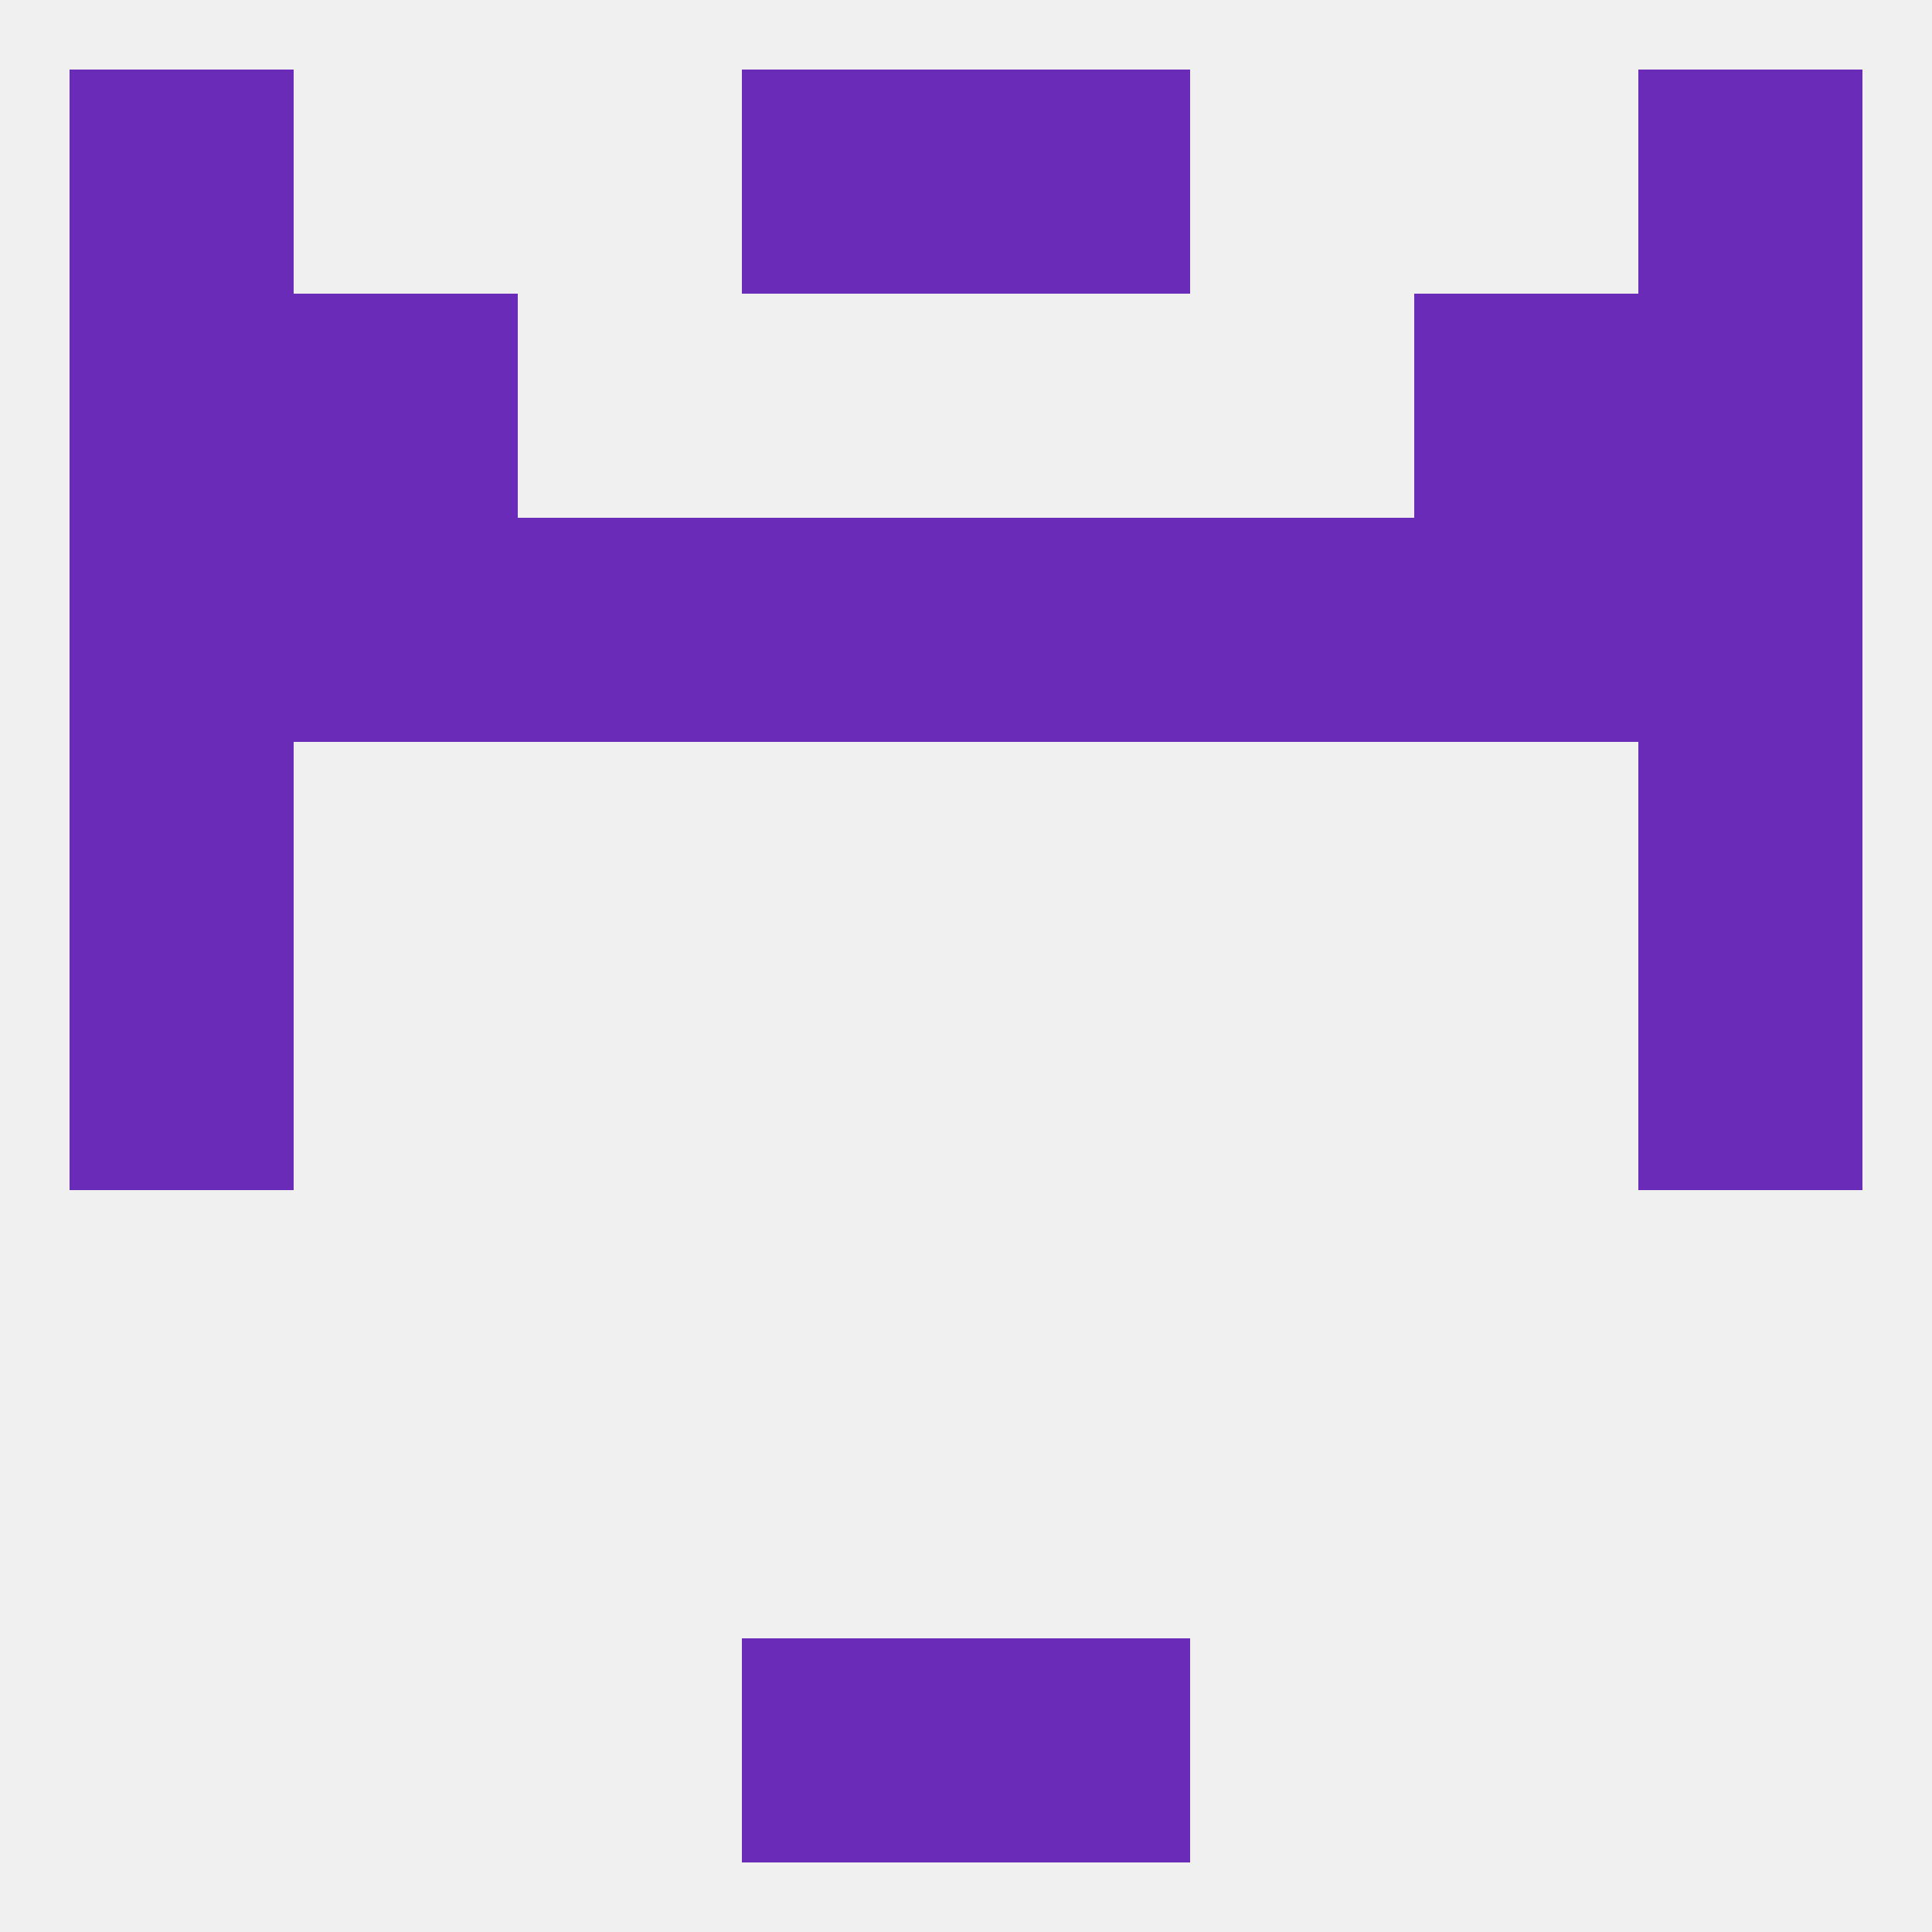 
<!--   <?xml version="1.0"?> -->
<svg version="1.1" baseprofile="full" xmlns="http://www.w3.org/2000/svg" xmlns:xlink="http://www.w3.org/1999/xlink" xmlns:ev="http://www.w3.org/2001/xml-events" width="250" height="250" viewBox="0 0 250 250" >
	<rect width="100%" height="100%" fill="rgba(240,240,240,255)"/>

	<rect x="9" y="67" width="29" height="29" fill="rgba(107,43,185,255)"/>
	<rect x="67" y="67" width="29" height="29" fill="rgba(107,43,185,255)"/>
	<rect x="154" y="67" width="29" height="29" fill="rgba(107,43,185,255)"/>
	<rect x="38" y="67" width="29" height="29" fill="rgba(107,43,185,255)"/>
	<rect x="212" y="67" width="29" height="29" fill="rgba(107,43,185,255)"/>
	<rect x="96" y="67" width="29" height="29" fill="rgba(107,43,185,255)"/>
	<rect x="125" y="67" width="29" height="29" fill="rgba(107,43,185,255)"/>
	<rect x="183" y="67" width="29" height="29" fill="rgba(107,43,185,255)"/>
	<rect x="38" y="38" width="29" height="29" fill="rgba(107,43,185,255)"/>
	<rect x="183" y="38" width="29" height="29" fill="rgba(107,43,185,255)"/>
	<rect x="9" y="38" width="29" height="29" fill="rgba(107,43,185,255)"/>
	<rect x="212" y="38" width="29" height="29" fill="rgba(107,43,185,255)"/>
	<rect x="125" y="9" width="29" height="29" fill="rgba(107,43,185,255)"/>
	<rect x="9" y="9" width="29" height="29" fill="rgba(107,43,185,255)"/>
	<rect x="212" y="9" width="29" height="29" fill="rgba(107,43,185,255)"/>
	<rect x="96" y="9" width="29" height="29" fill="rgba(107,43,185,255)"/>
	<rect x="96" y="212" width="29" height="29" fill="rgba(107,43,185,255)"/>
	<rect x="125" y="212" width="29" height="29" fill="rgba(107,43,185,255)"/>
	<rect x="9" y="125" width="29" height="29" fill="rgba(107,43,185,255)"/>
	<rect x="212" y="125" width="29" height="29" fill="rgba(107,43,185,255)"/>
	<rect x="212" y="96" width="29" height="29" fill="rgba(107,43,185,255)"/>
	<rect x="9" y="96" width="29" height="29" fill="rgba(107,43,185,255)"/>
</svg>